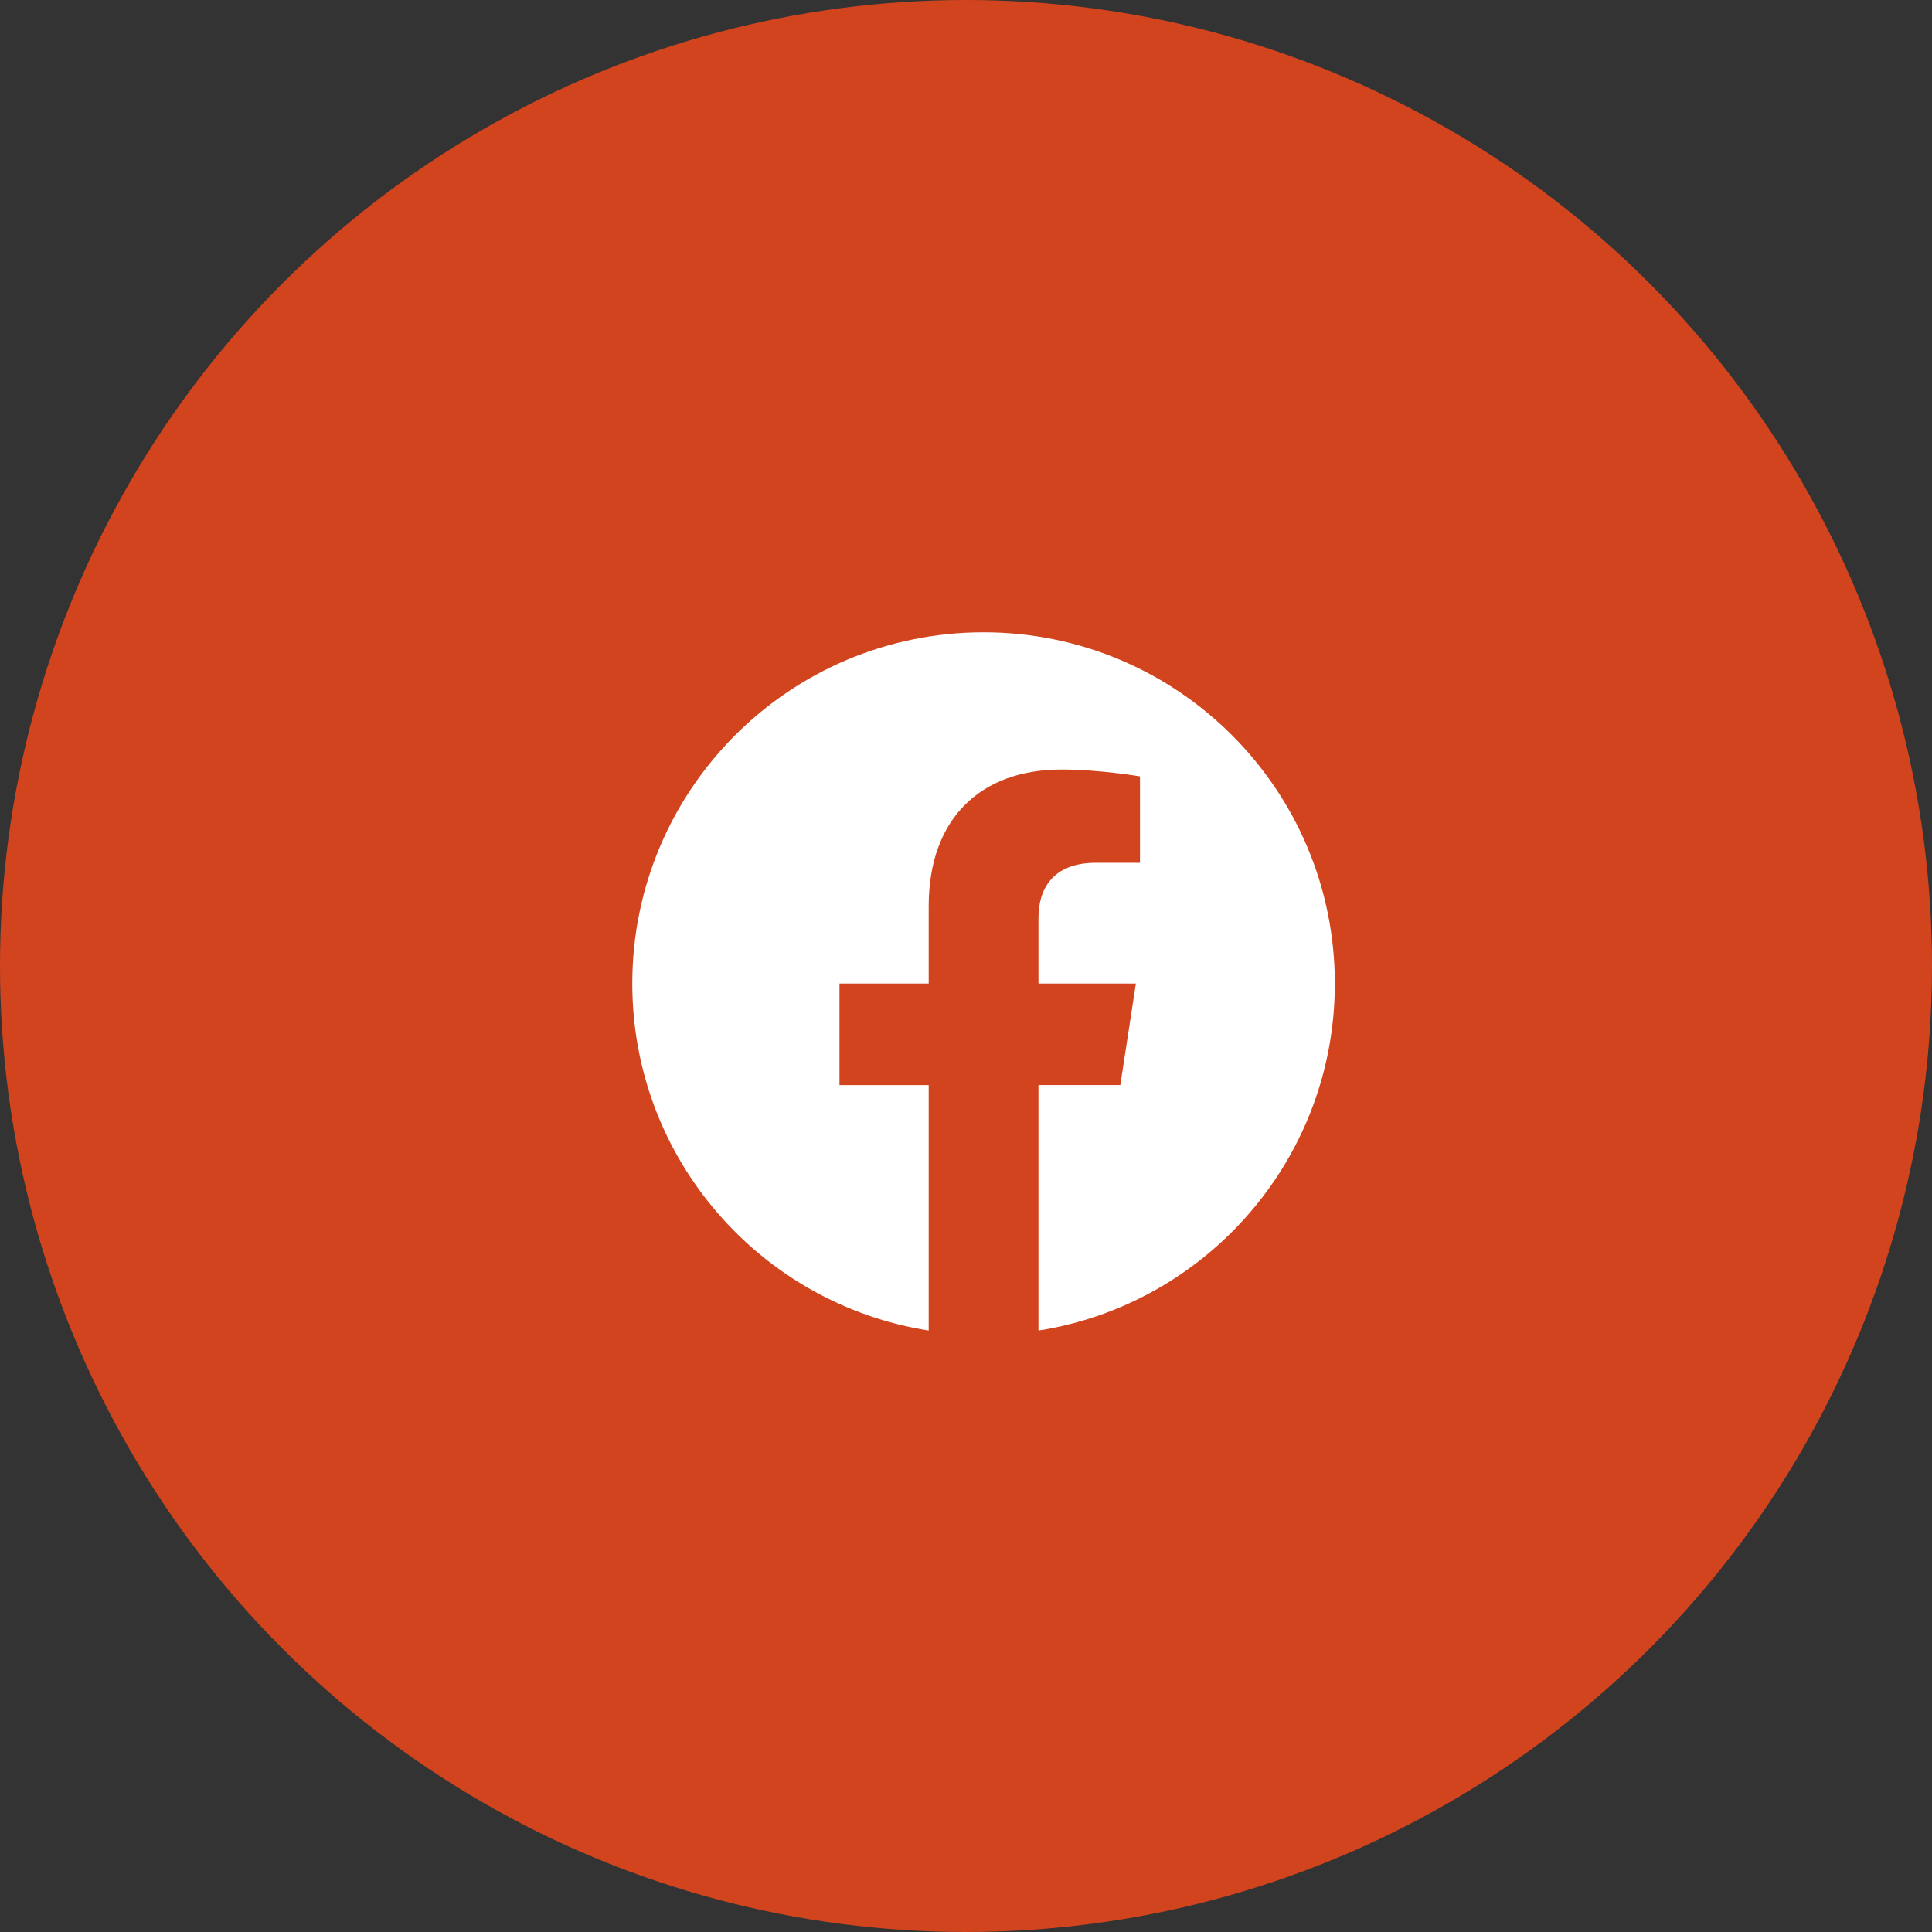 <svg width="55" height="55" viewBox="0 0 55 55" fill="none" xmlns="http://www.w3.org/2000/svg">
<rect x="0" y="0" width="55" height="55" fill="#333333" stroke="none"/>
<circle cx="27.5" cy="27.5" r="27.5" fill="#D2441E"/>
<path fill-rule="evenodd" clip-rule="evenodd" d="M38 28C38 22.477 33.523 18 28 18C22.477 18 18 22.477 18 28C18 32.991 21.657 37.128 26.438 37.878V30.891H23.898V28H26.438V25.797C26.438 23.291 27.93 21.907 30.215 21.907C31.309 21.907 32.453 22.102 32.453 22.102V24.562H31.193C29.95 24.562 29.563 25.333 29.563 26.124V28H32.336L31.893 30.89H29.563V37.878C34.343 37.128 38 32.991 38 28Z" fill="white"/>
</svg>
